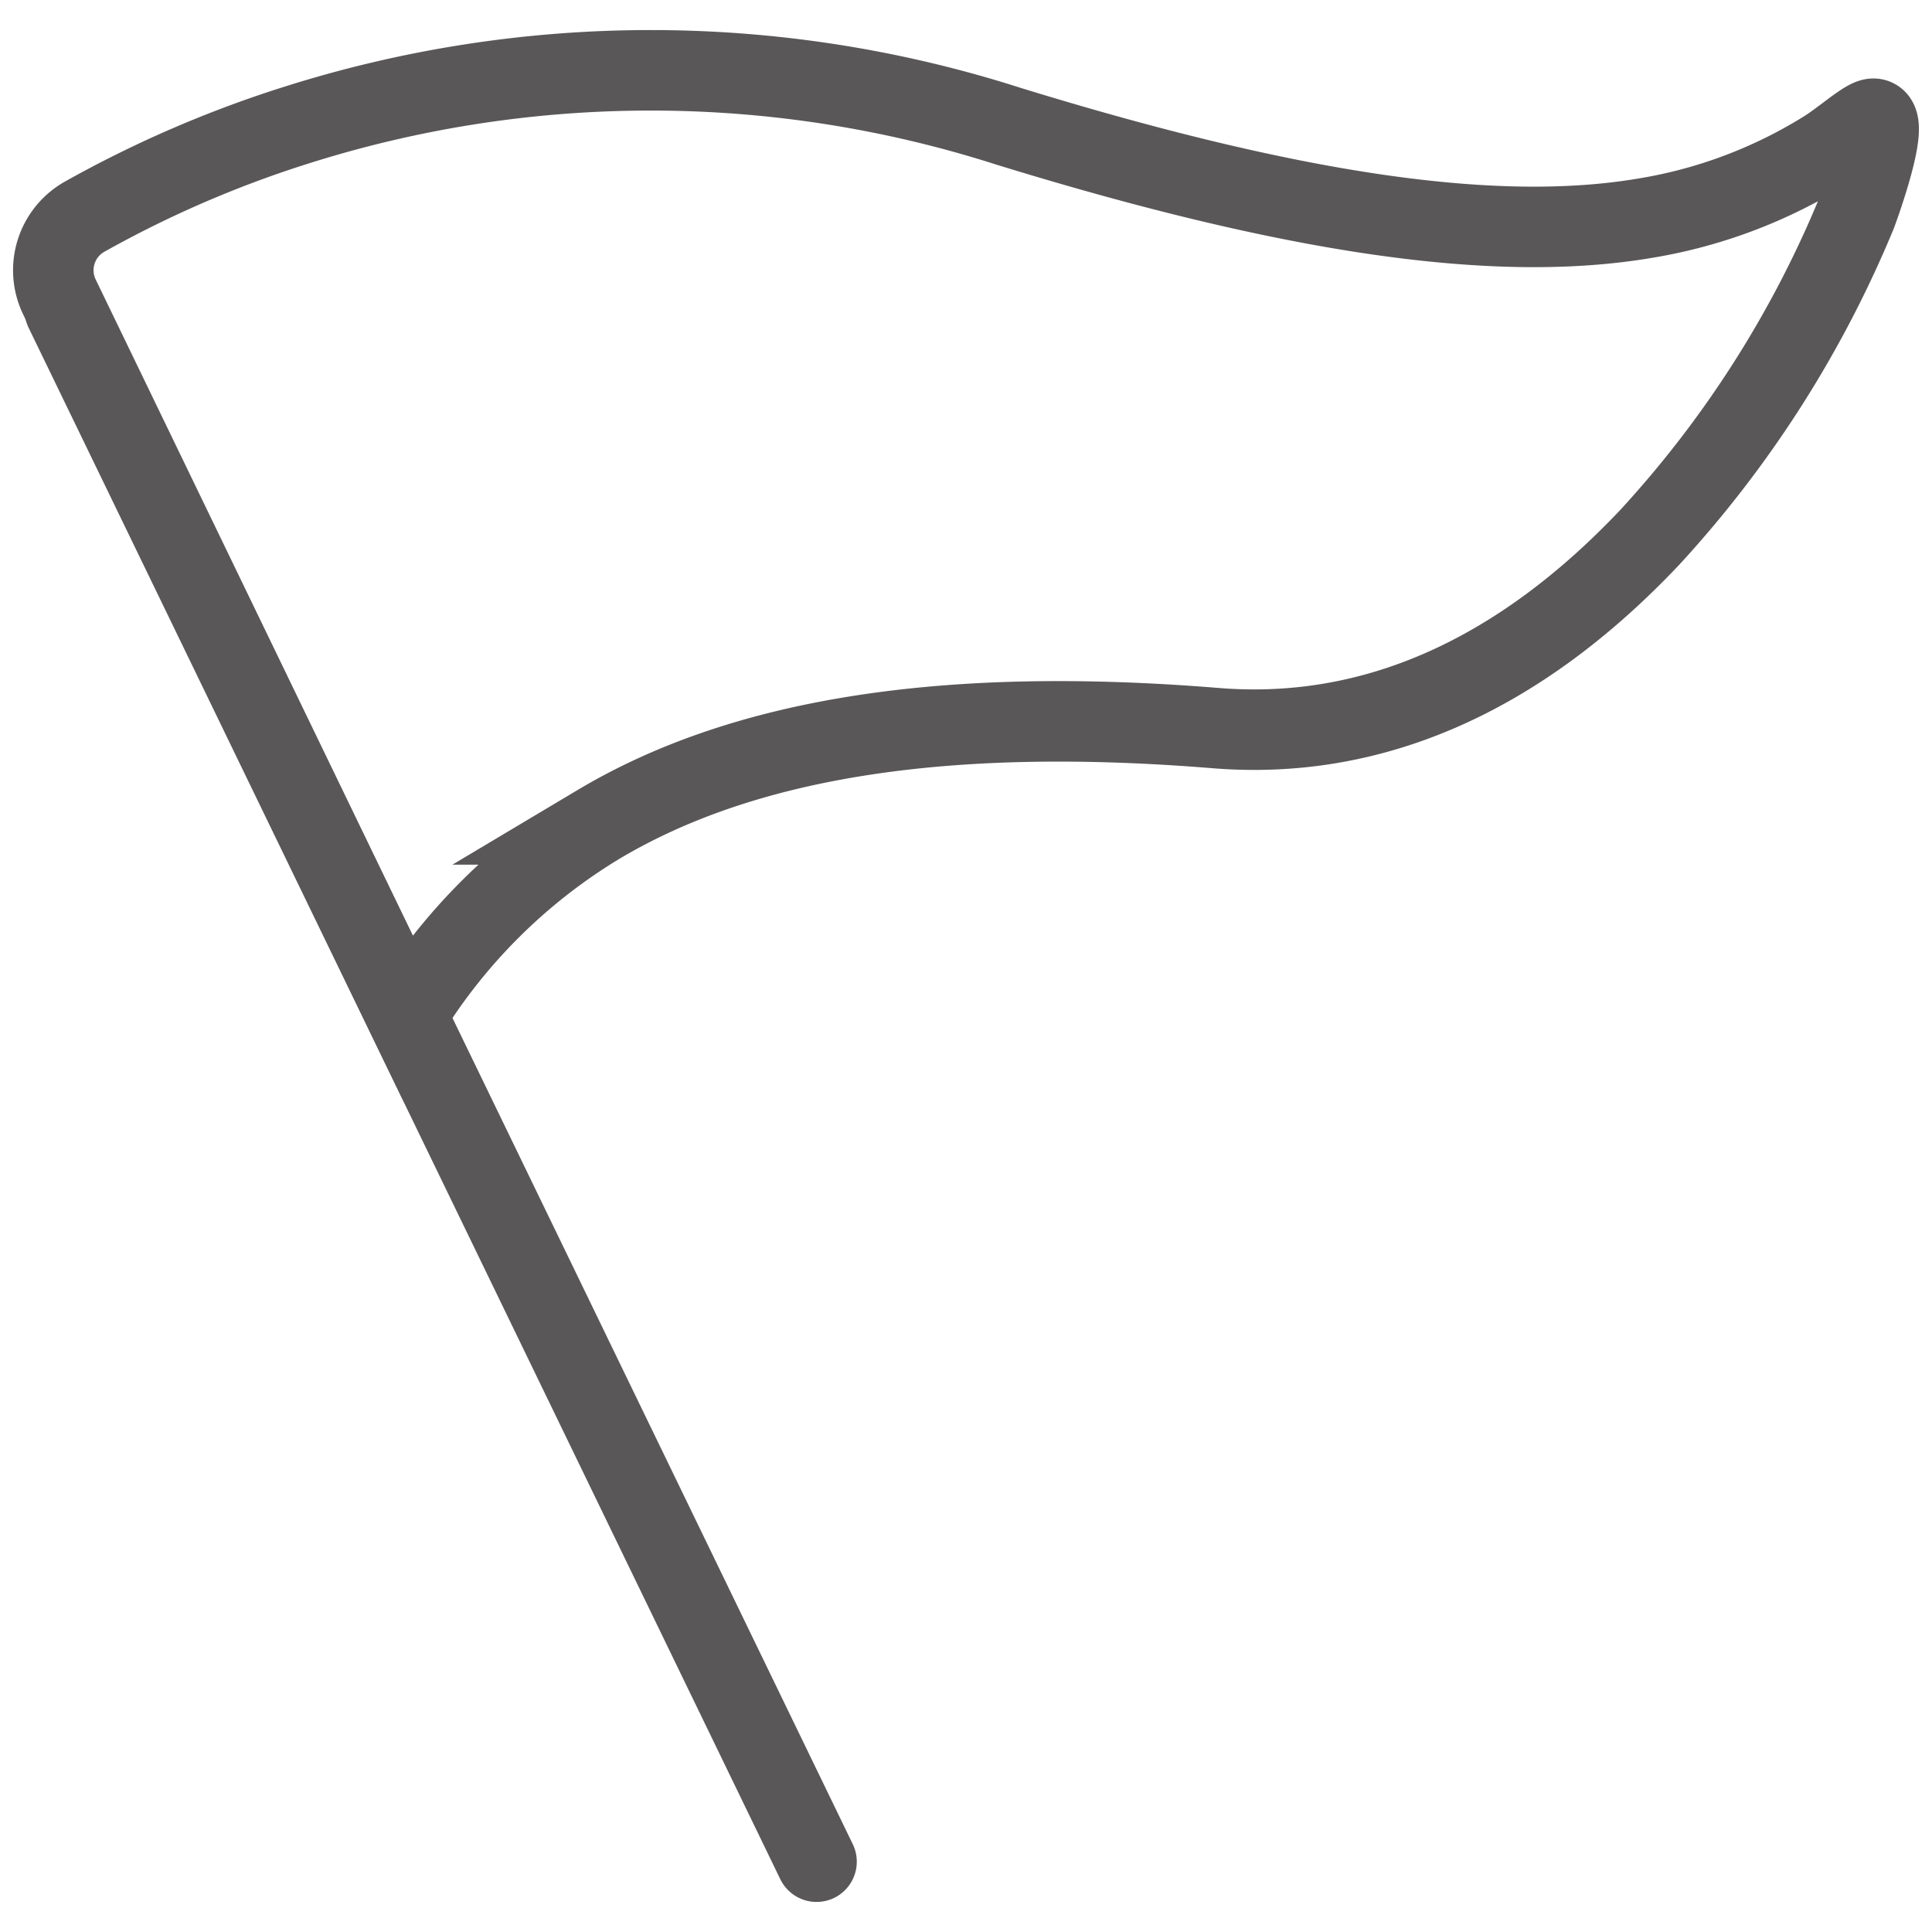 <svg id="图层_1" data-name="图层 1" xmlns="http://www.w3.org/2000/svg" viewBox="0 0 36 36"><defs><style>.cls-1{fill:none;stroke:#595757;stroke-linecap:round;stroke-miterlimit:10;stroke-width:1.5px;}</style></defs><title>关于老板-1</title><path class="cls-1" d="M34.594,3.973h0A20.427,20.427,0,0,1,30.734,10.02c-2.451,2.59-5.171,3.784-8.084,3.547-5.027-.409-8.788.179-11.498,1.795a10.701,10.701,0,0,0-3.576,3.551L1.111,5.541a1.145,1.145,0,0,1,.458-1.499A20.933,20.933,0,0,1,5.506,2.337a21.844,21.844,0,0,1,13.284.015c5.317,1.637,9.083,2.182,11.851,1.716a9.145,9.145,0,0,0,3.364-1.26c.302-.186.687-.53.861-.588C35.298,2.077,34.594,3.973,34.594,3.973Z"/><line class="cls-1" x1="1.208" y1="5.78" x2="15.215" y2="34.69"/></svg>